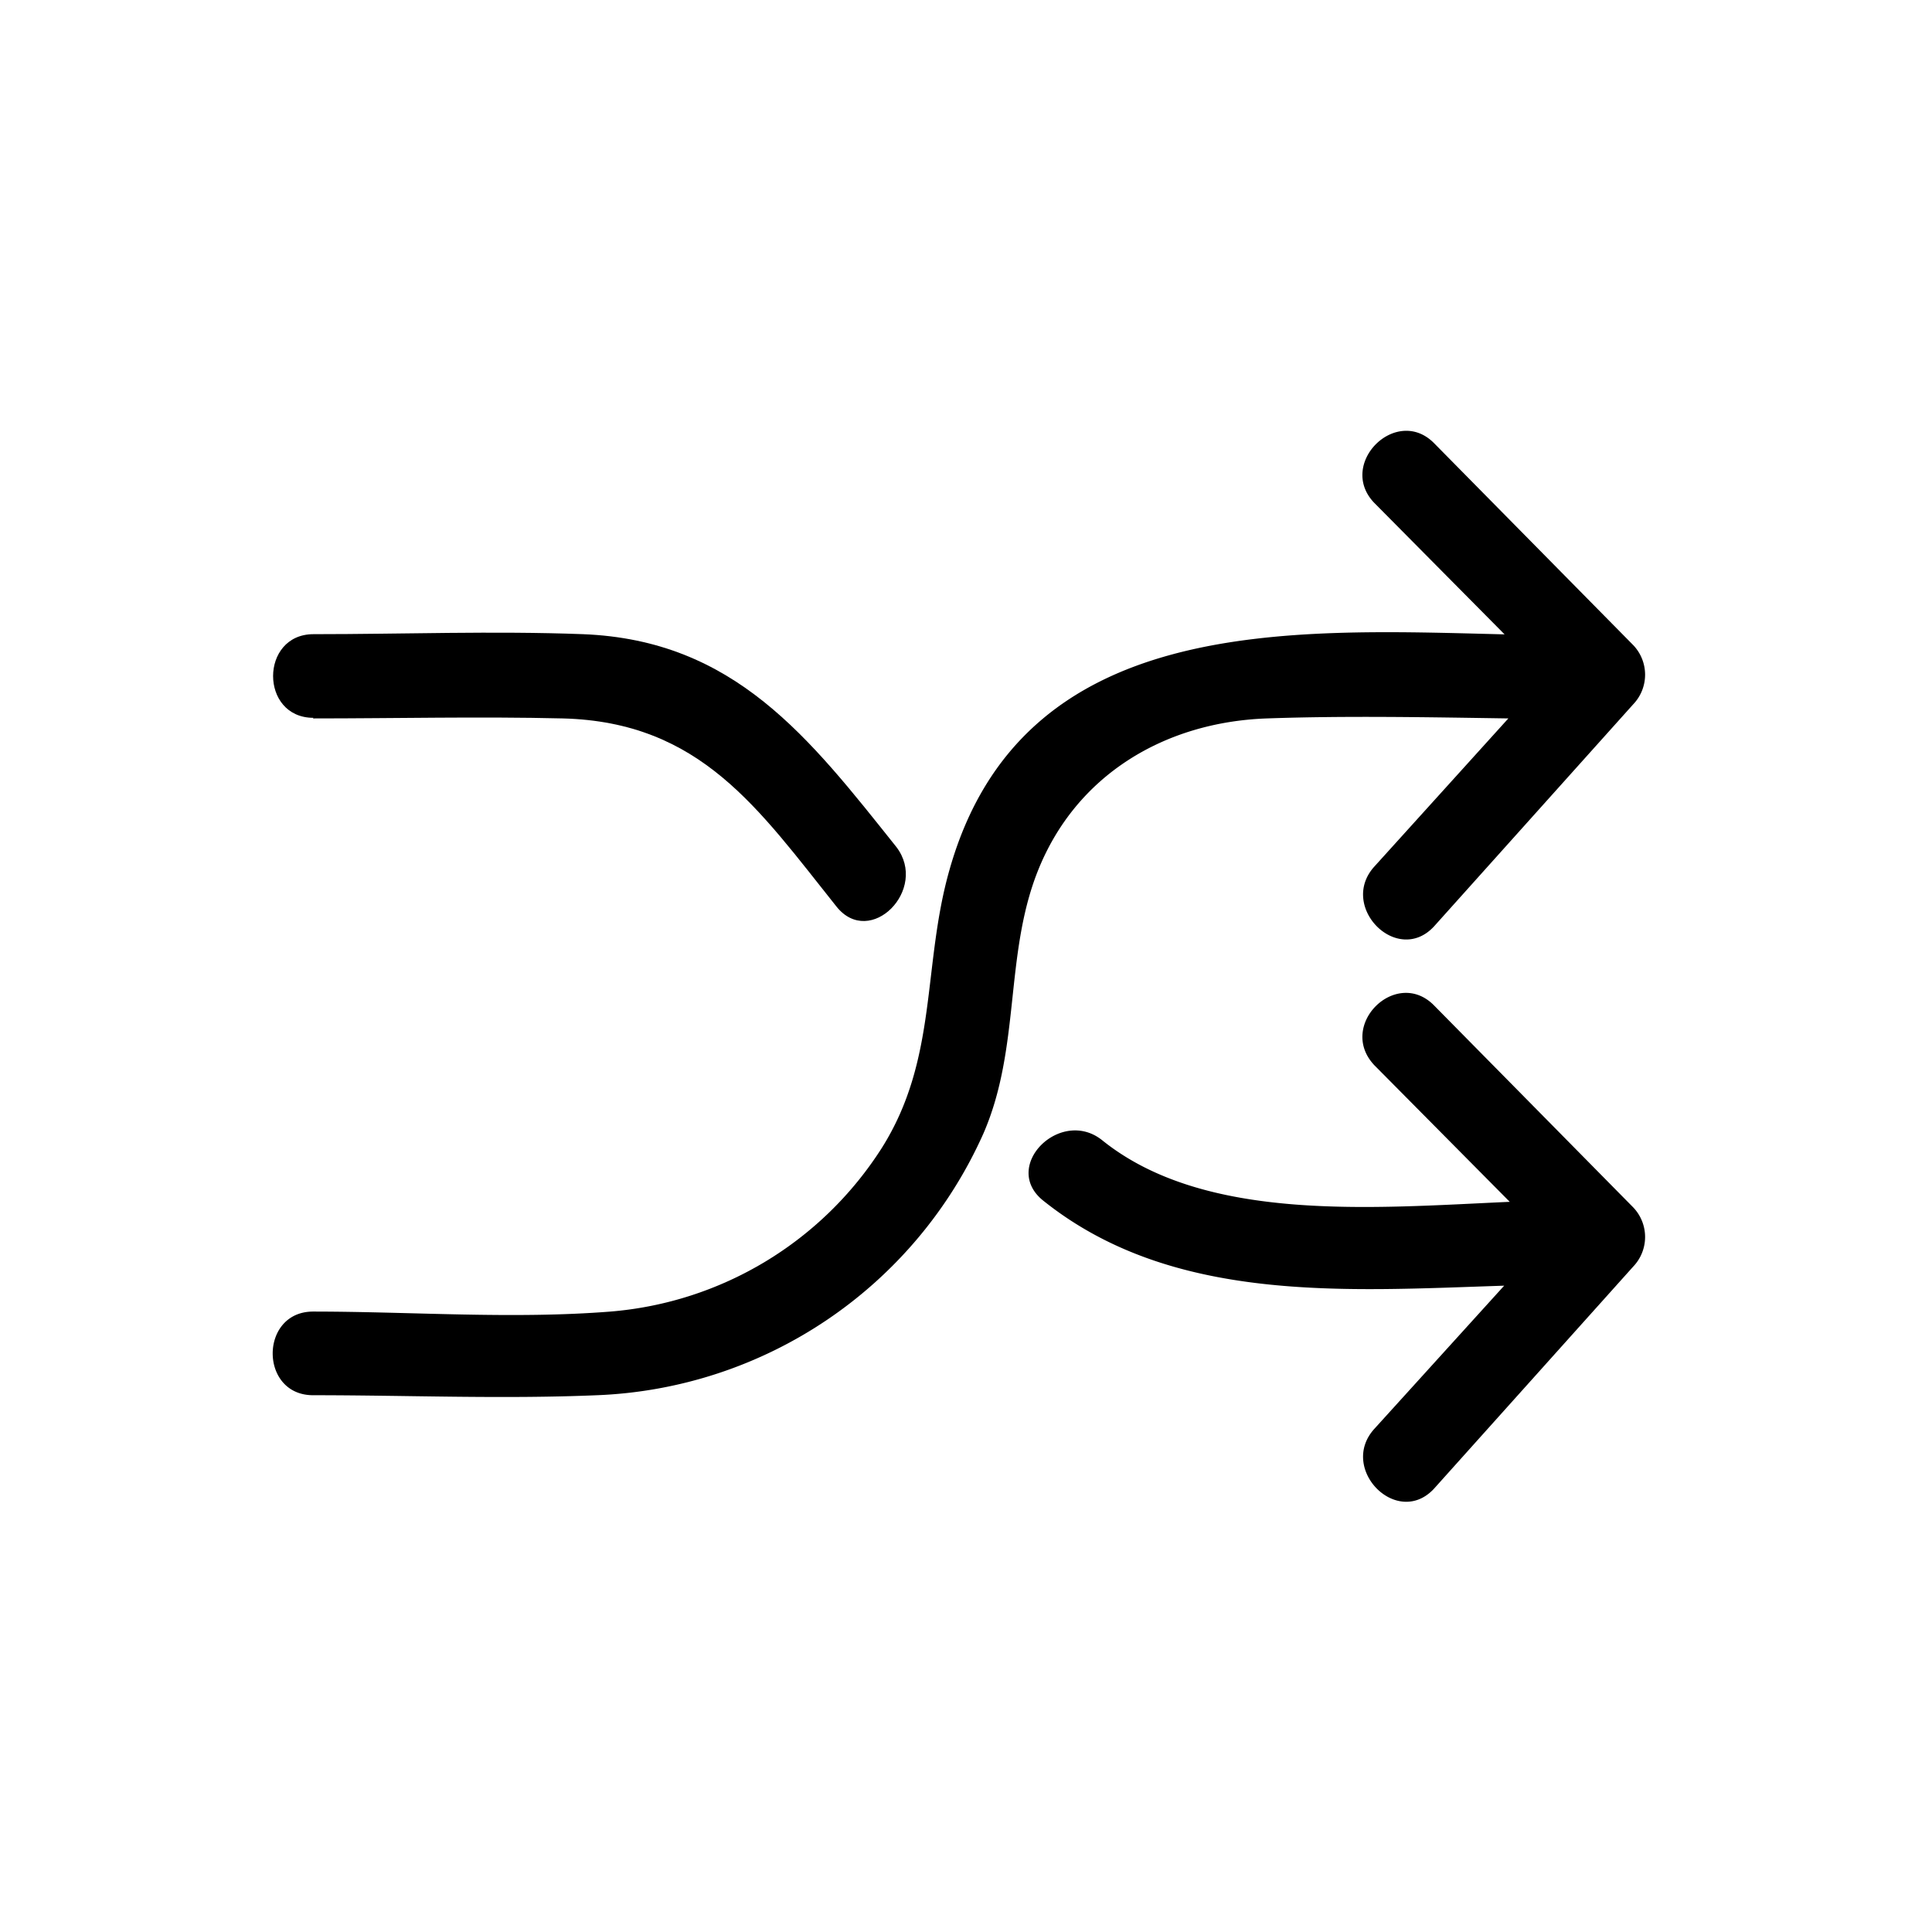 <svg id="IKONER_FINAL" xmlns="http://www.w3.org/2000/svg" viewBox="0 0 97 97"><g id="icon_change"><path d="M15.71,36.07c4.18,0,8.37-.1,12.55,0,6.92.18,9.82,4.54,13.74,9.45,1.69,2.11,4.64-.87,3-3-4.37-5.48-8.11-10.38-15.73-10.68-4.5-.17-9,0-13.53,0-2.7,0-2.71,4.2,0,4.2Z"/><path d="M82,32.39,72,22.25c-1.9-1.92-4.88,1.05-3,3l6.54,6.6c-10.91-.27-24.22-1-27.86,11.79-1.39,4.85-.57,9.5-3.41,14a17.88,17.88,0,0,1-13.62,8.21c-4.93.39-10,0-14.93,0-2.7,0-2.71,4.2,0,4.2,4.74,0,9.52.2,14.25,0A22.2,22.2,0,0,0,49.37,56.92c1.87-4.29,1.06-8.93,2.72-13.15,1.92-4.88,6.41-7.52,11.52-7.7,4-.14,8.08-.06,12.12,0L69,43.51c-1.81,2,1.15,5,3,3L82,35.36A2.15,2.15,0,0,0,82,32.39Z"/><path d="M82,60.62,72,50.48c-1.9-1.93-4.88,1-3,3l6.8,6.86c-6.89.31-15.3,1.06-20.46-3.09-2.08-1.67-5.07,1.28-3,3,6.47,5.21,15.14,4.56,23.18,4.3L69,71.74c-1.81,2,1.15,5,3,3L82,63.59A2.15,2.15,0,0,0,82,60.62Z"/></g></svg>